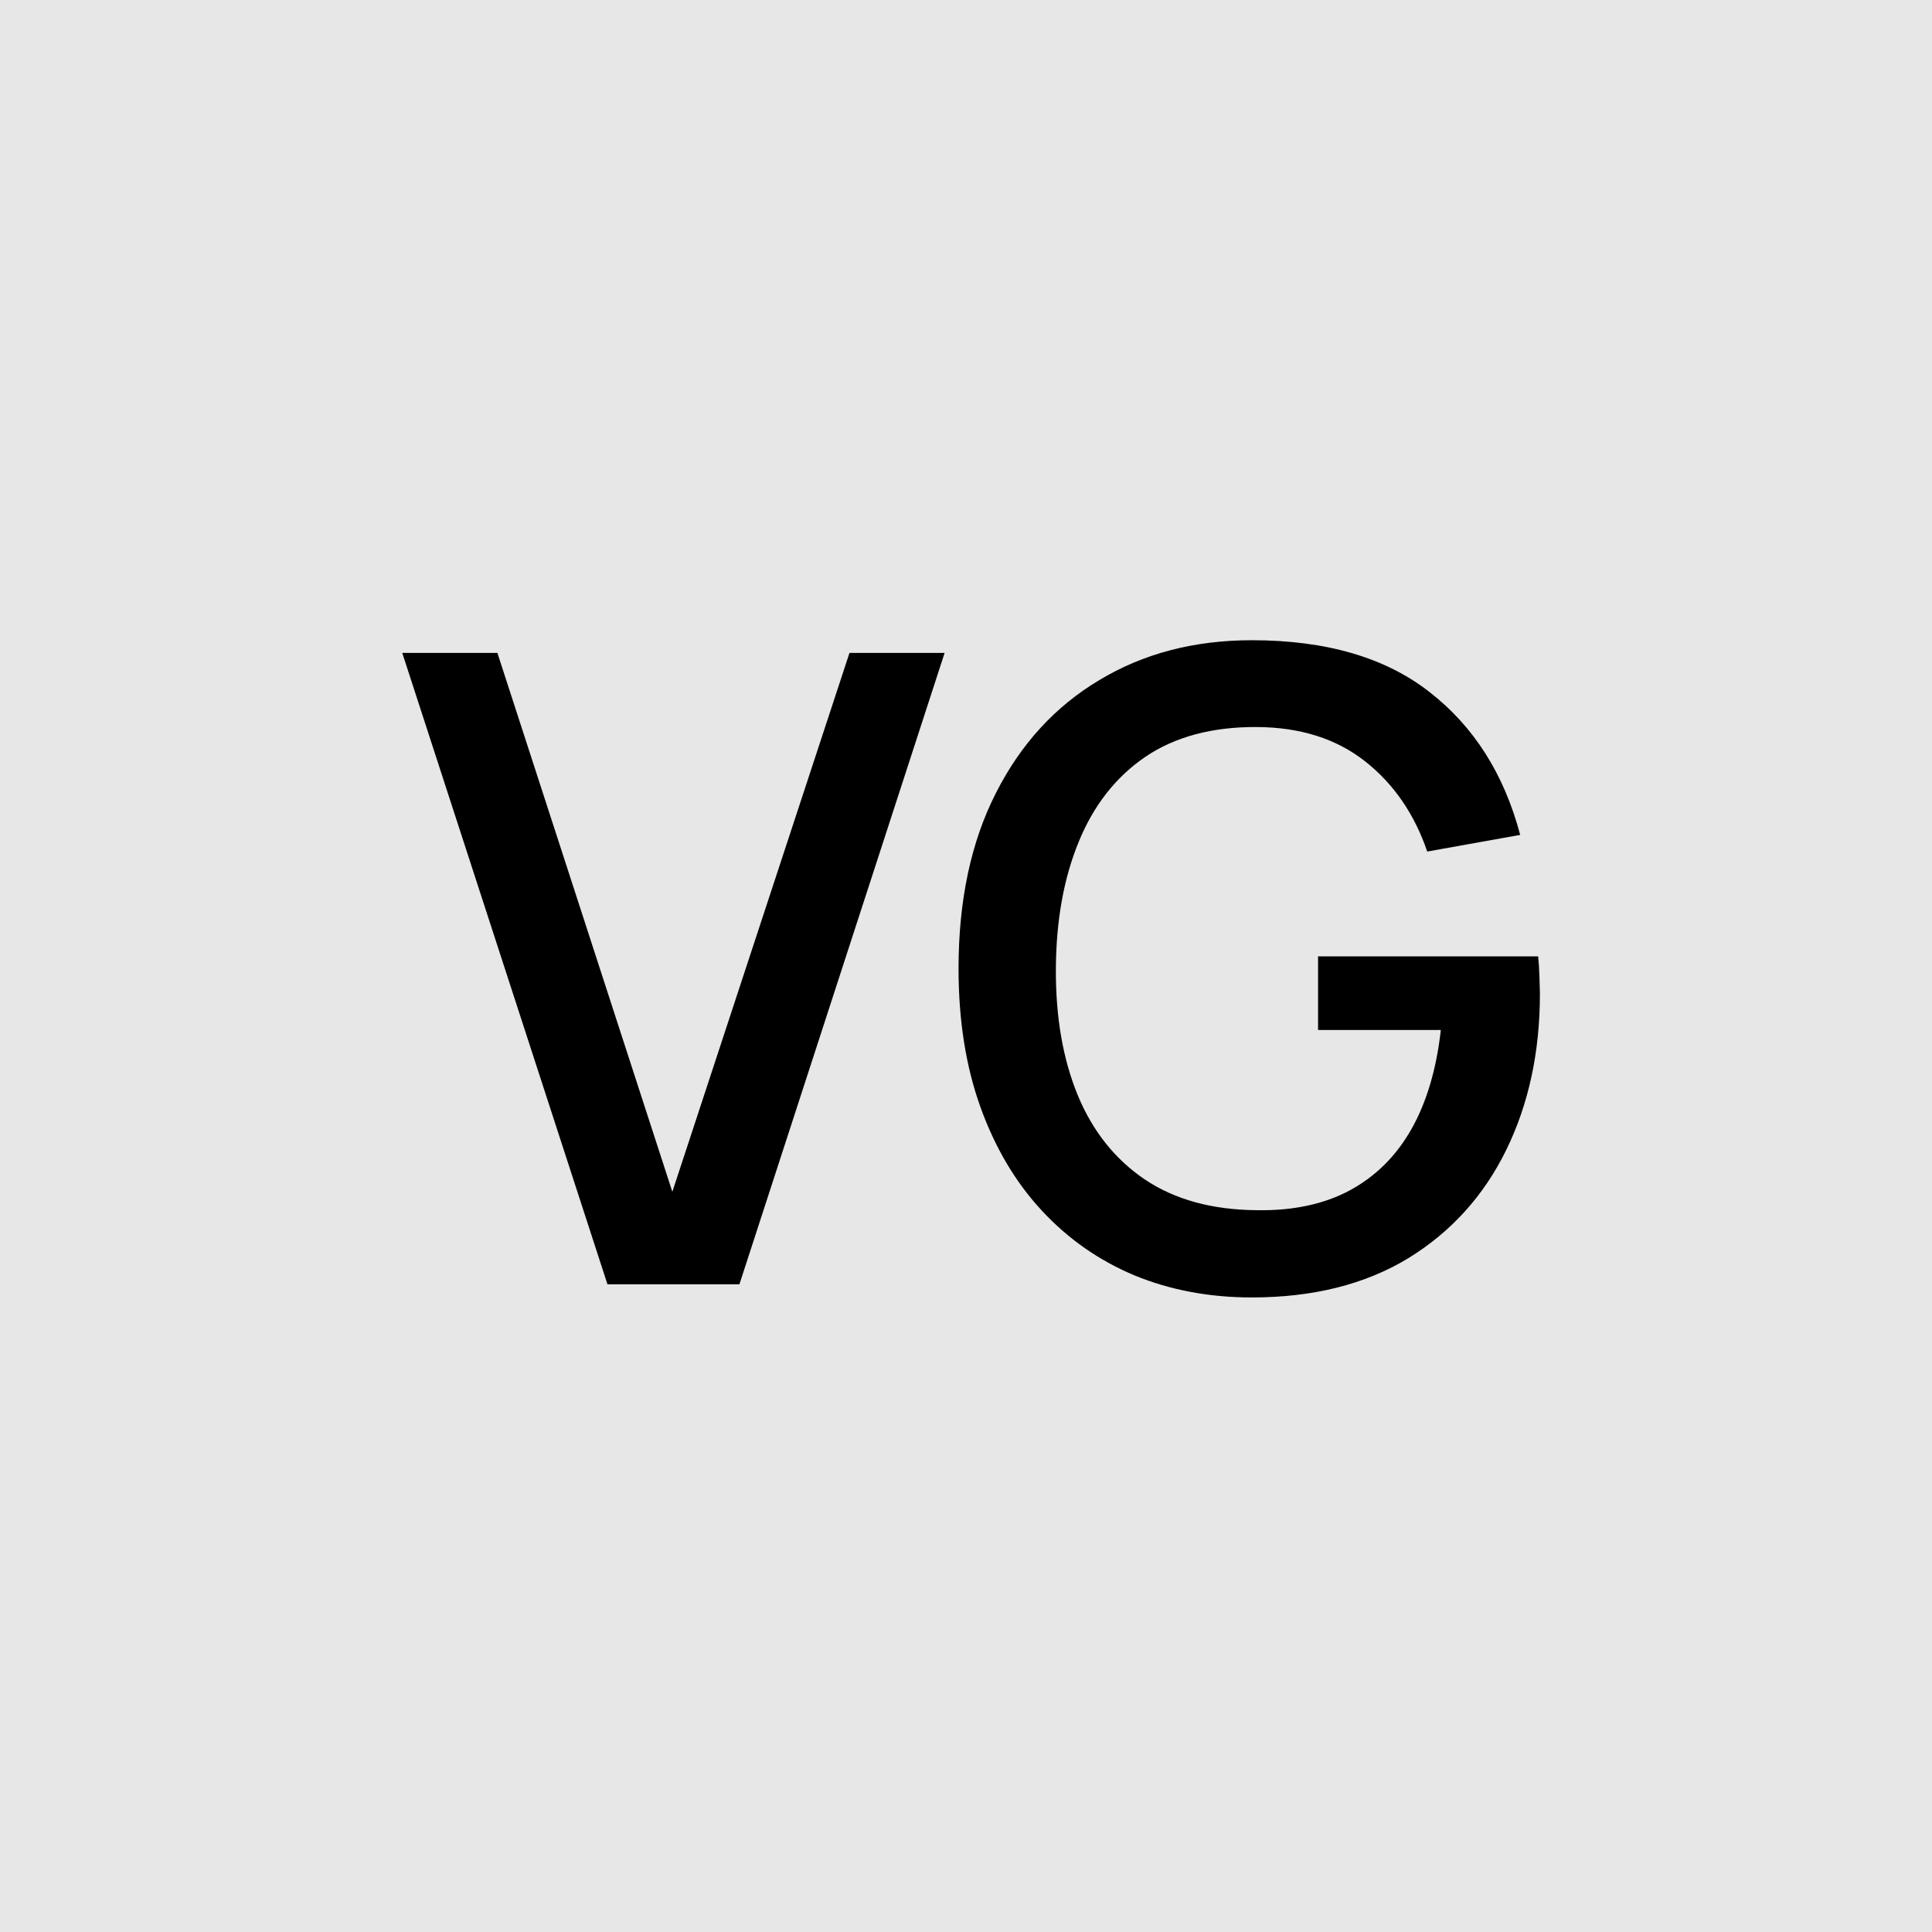 <svg width="341" height="341" viewBox="0 0 341 341" fill="none" xmlns="http://www.w3.org/2000/svg">
<rect width="341" height="341" fill="#E7E7E8"/>
<path d="M220.954 229C213.474 229 206.586 227.71 200.292 225.131C193.998 222.5 188.53 218.682 183.887 213.678C179.244 208.674 175.632 202.586 173.053 195.415C170.473 188.244 169.184 180.093 169.184 170.961C169.184 158.941 171.376 148.623 175.761 140.007C180.146 131.34 186.234 124.685 194.024 120.042C201.814 115.347 210.791 113 220.954 113C234.058 113 244.505 116.044 252.295 122.131C260.137 128.219 265.476 136.628 268.314 147.359L251.908 150.3C249.638 143.644 245.975 138.331 240.919 134.358C235.864 130.386 229.518 128.374 221.883 128.322C213.989 128.271 207.412 130.025 202.15 133.584C196.939 137.144 193.018 142.148 190.387 148.597C187.756 154.994 186.415 162.449 186.363 170.961C186.311 179.474 187.601 186.928 190.232 193.326C192.863 199.671 196.81 204.624 202.072 208.183C207.386 211.743 213.989 213.549 221.883 213.6C228.228 213.704 233.671 212.543 238.211 210.118C242.802 207.642 246.44 204.03 249.122 199.284C251.805 194.538 253.533 188.708 254.307 181.795H232.639V168.795H271.486C271.59 169.723 271.667 170.961 271.719 172.509C271.77 174.005 271.796 174.96 271.796 175.372C271.796 185.69 269.81 194.899 265.837 202.999C261.865 211.098 256.087 217.47 248.503 222.113C240.919 226.704 231.736 229 220.954 229Z" fill="black"/>
<path d="M107.216 226.678L71 115.244H87.793L118.669 210.35L149.933 115.244H166.725L130.509 226.678H107.216Z" fill="black"/>
</svg>
